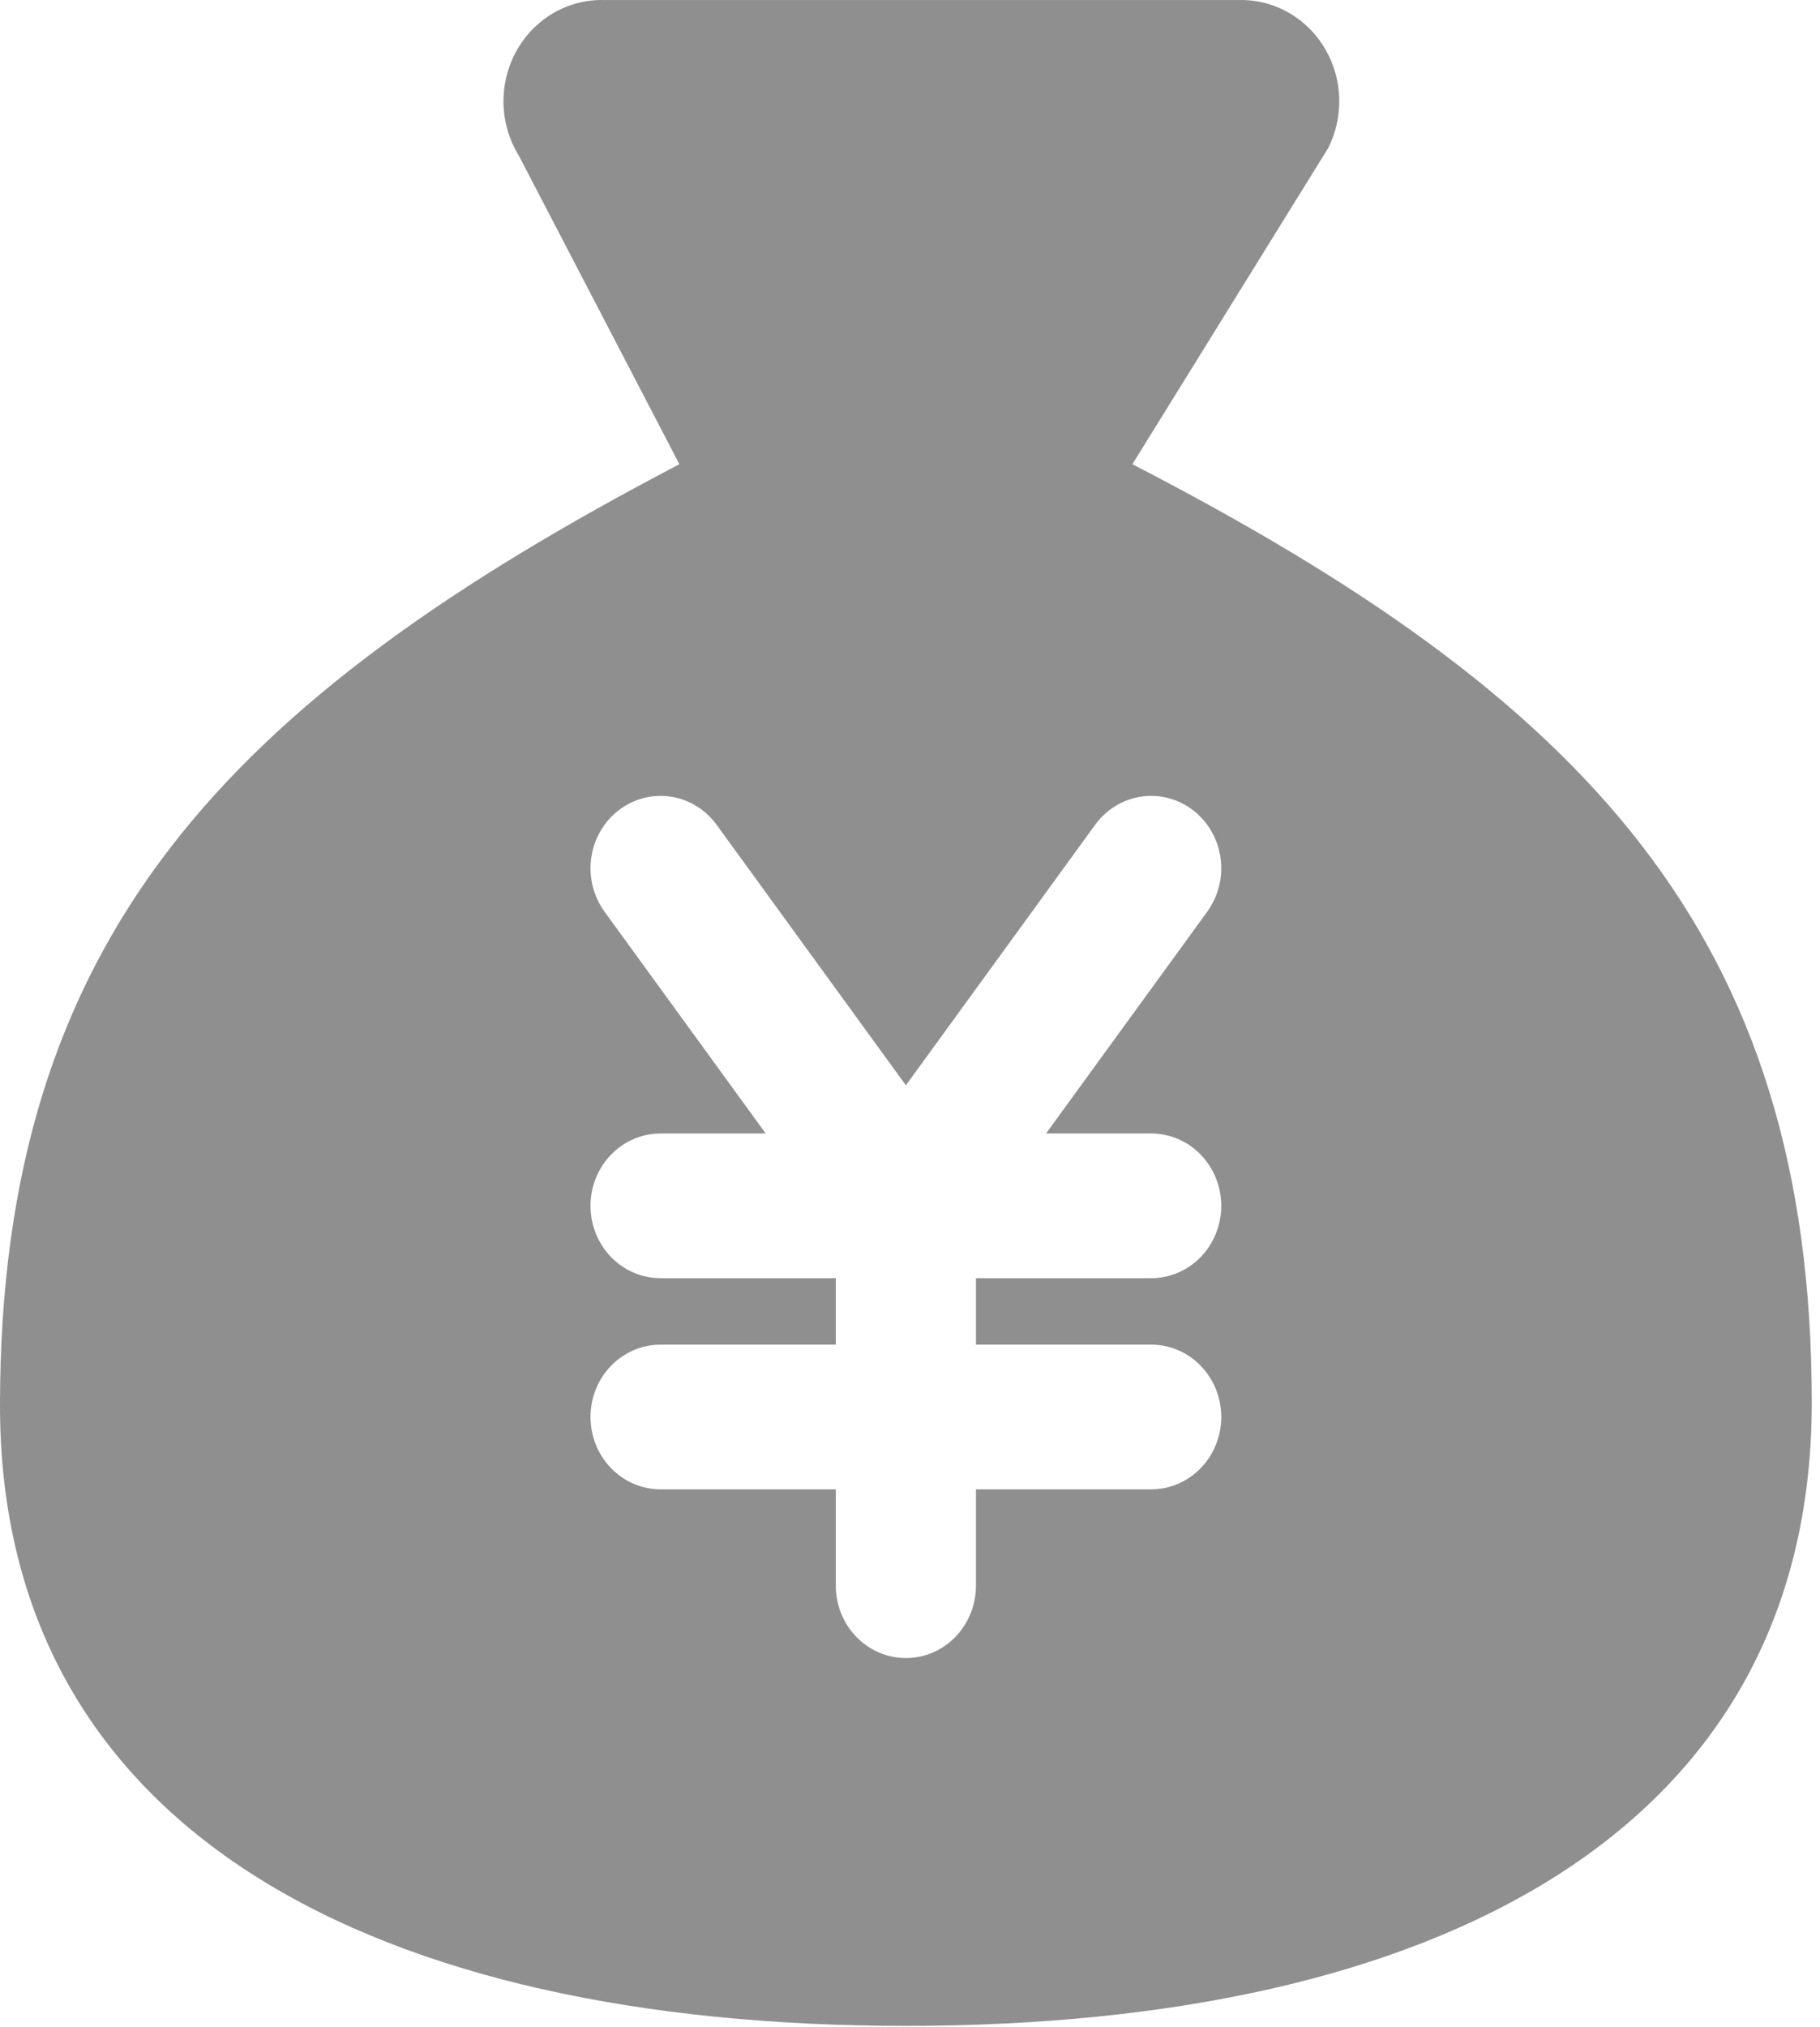 <svg width="53" height="59" viewBox="0 0 53 59" fill="none" xmlns="http://www.w3.org/2000/svg">
<path fill-rule="evenodd" clip-rule="evenodd" d="M52.76 40.822C52.76 53.34 41.768 58.967 26.38 58.967C10.992 58.967 0 53.34 0 40.911C0 27.302 6.596 20.407 19.784 13.512L15.115 4.541C14.835 4.091 14.679 3.572 14.663 3.038C14.647 2.504 14.773 1.975 15.025 1.509C15.278 1.043 15.649 0.656 16.098 0.39C16.547 0.125 17.058 -0.01 17.576 0.001H36.217C36.702 0.013 37.175 0.153 37.593 0.407C38.011 0.661 38.359 1.02 38.605 1.451C38.852 1.882 38.987 2.37 39 2.87C39.013 3.37 38.902 3.866 38.678 4.309L32.976 13.512C46.16 20.315 52.76 27.209 52.76 40.822ZM18.013 23.587C18.227 23.421 18.471 23.301 18.731 23.232C18.99 23.163 19.26 23.148 19.526 23.187C19.791 23.226 20.046 23.319 20.277 23.46C20.508 23.601 20.709 23.787 20.87 24.009L26.38 31.59L31.89 24.009C32.051 23.787 32.253 23.601 32.483 23.46C32.714 23.319 32.969 23.226 33.234 23.187C33.5 23.148 33.77 23.163 34.03 23.232C34.289 23.301 34.533 23.421 34.748 23.587C34.962 23.753 35.143 23.961 35.279 24.199C35.416 24.437 35.506 24.7 35.544 24.974C35.581 25.248 35.567 25.527 35.5 25.795C35.434 26.063 35.317 26.314 35.156 26.536L30.462 32.992H33.523C34.064 32.992 34.584 33.214 34.966 33.609C35.349 34.004 35.564 34.54 35.564 35.098C35.564 35.657 35.349 36.193 34.966 36.588C34.584 36.983 34.064 37.204 33.523 37.204H28.421V39.138H33.523C34.064 39.138 34.584 39.359 34.966 39.755C35.349 40.149 35.564 40.685 35.564 41.244C35.564 41.802 35.349 42.338 34.966 42.733C34.584 43.128 34.064 43.35 33.523 43.35H28.421V46.155C28.421 46.713 28.206 47.249 27.823 47.644C27.441 48.039 26.921 48.261 26.38 48.261C25.839 48.261 25.32 48.039 24.937 47.644C24.554 47.249 24.339 46.713 24.339 46.155V43.35H19.237C18.696 43.35 18.177 43.128 17.794 42.733C17.411 42.338 17.196 41.802 17.196 41.244C17.196 40.685 17.411 40.149 17.794 39.755C18.177 39.359 18.696 39.138 19.237 39.138H24.339V37.204H19.237C18.696 37.204 18.177 36.983 17.794 36.588C17.411 36.193 17.196 35.657 17.196 35.098C17.196 34.54 17.411 34.004 17.794 33.609C18.177 33.214 18.696 32.992 19.237 32.992H22.298L17.604 26.536C17.444 26.314 17.327 26.063 17.26 25.795C17.194 25.527 17.179 25.248 17.217 24.974C17.255 24.7 17.345 24.437 17.481 24.199C17.618 23.961 17.798 23.753 18.013 23.587Z" fill="#8F8F8F"/>
</svg>
